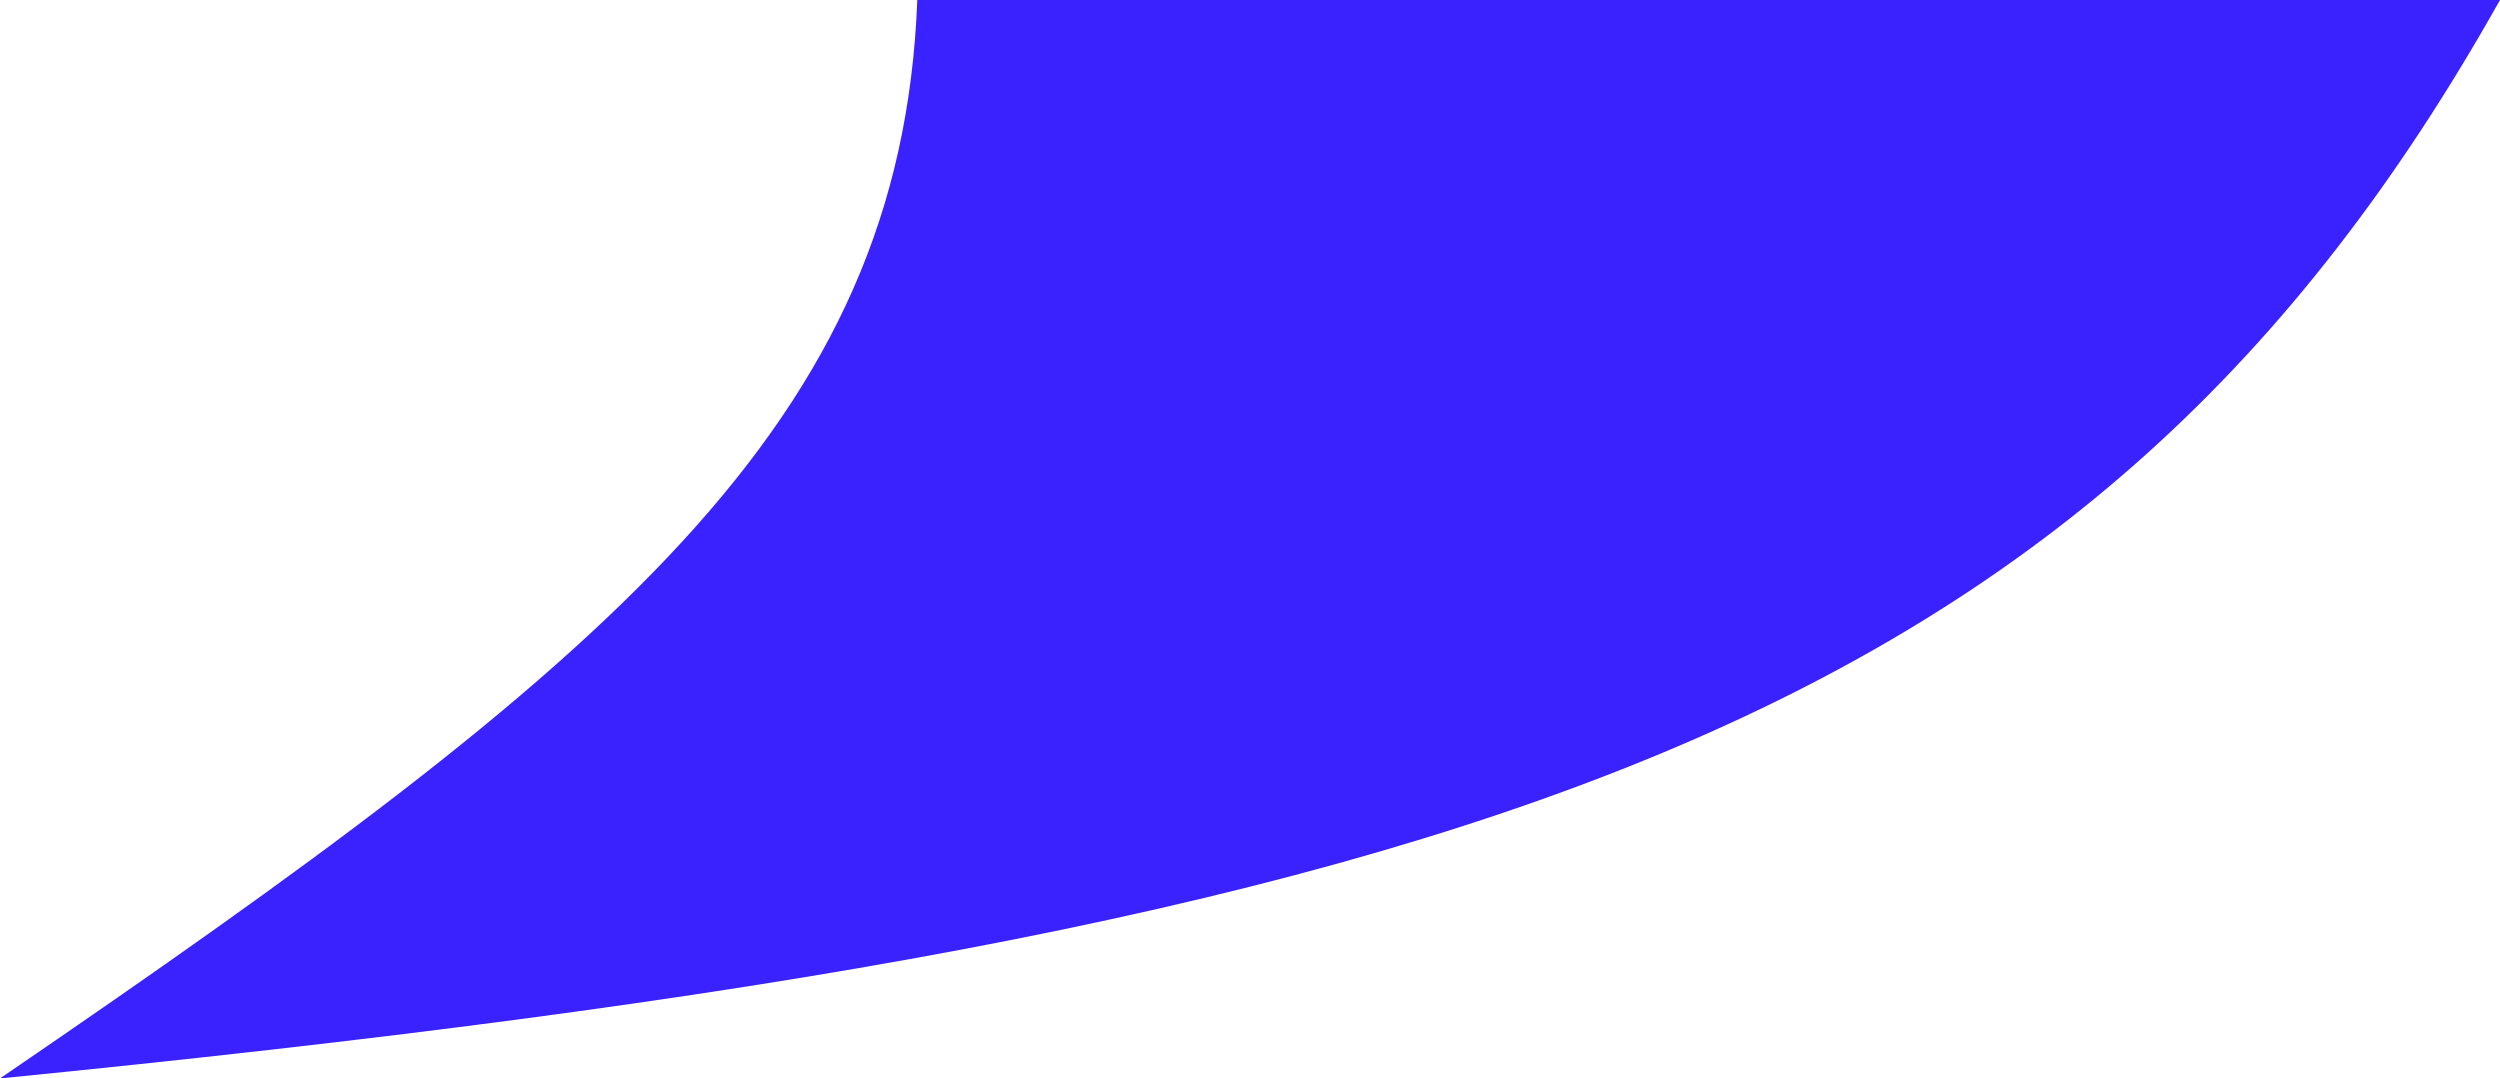 <?xml version="1.0" encoding="utf-8"?>
<svg xmlns="http://www.w3.org/2000/svg" fill="none" height="100%" overflow="visible" preserveAspectRatio="none" style="display: block;" viewBox="0 0 51 22" width="100%">
<path d="M18.713 0C18.381 8.661 12.502 13.46 0 22C30.382 18.988 42.697 14.783 51 0H18.713Z" fill="#3A22FF" id="Vector 5"/>
</svg>